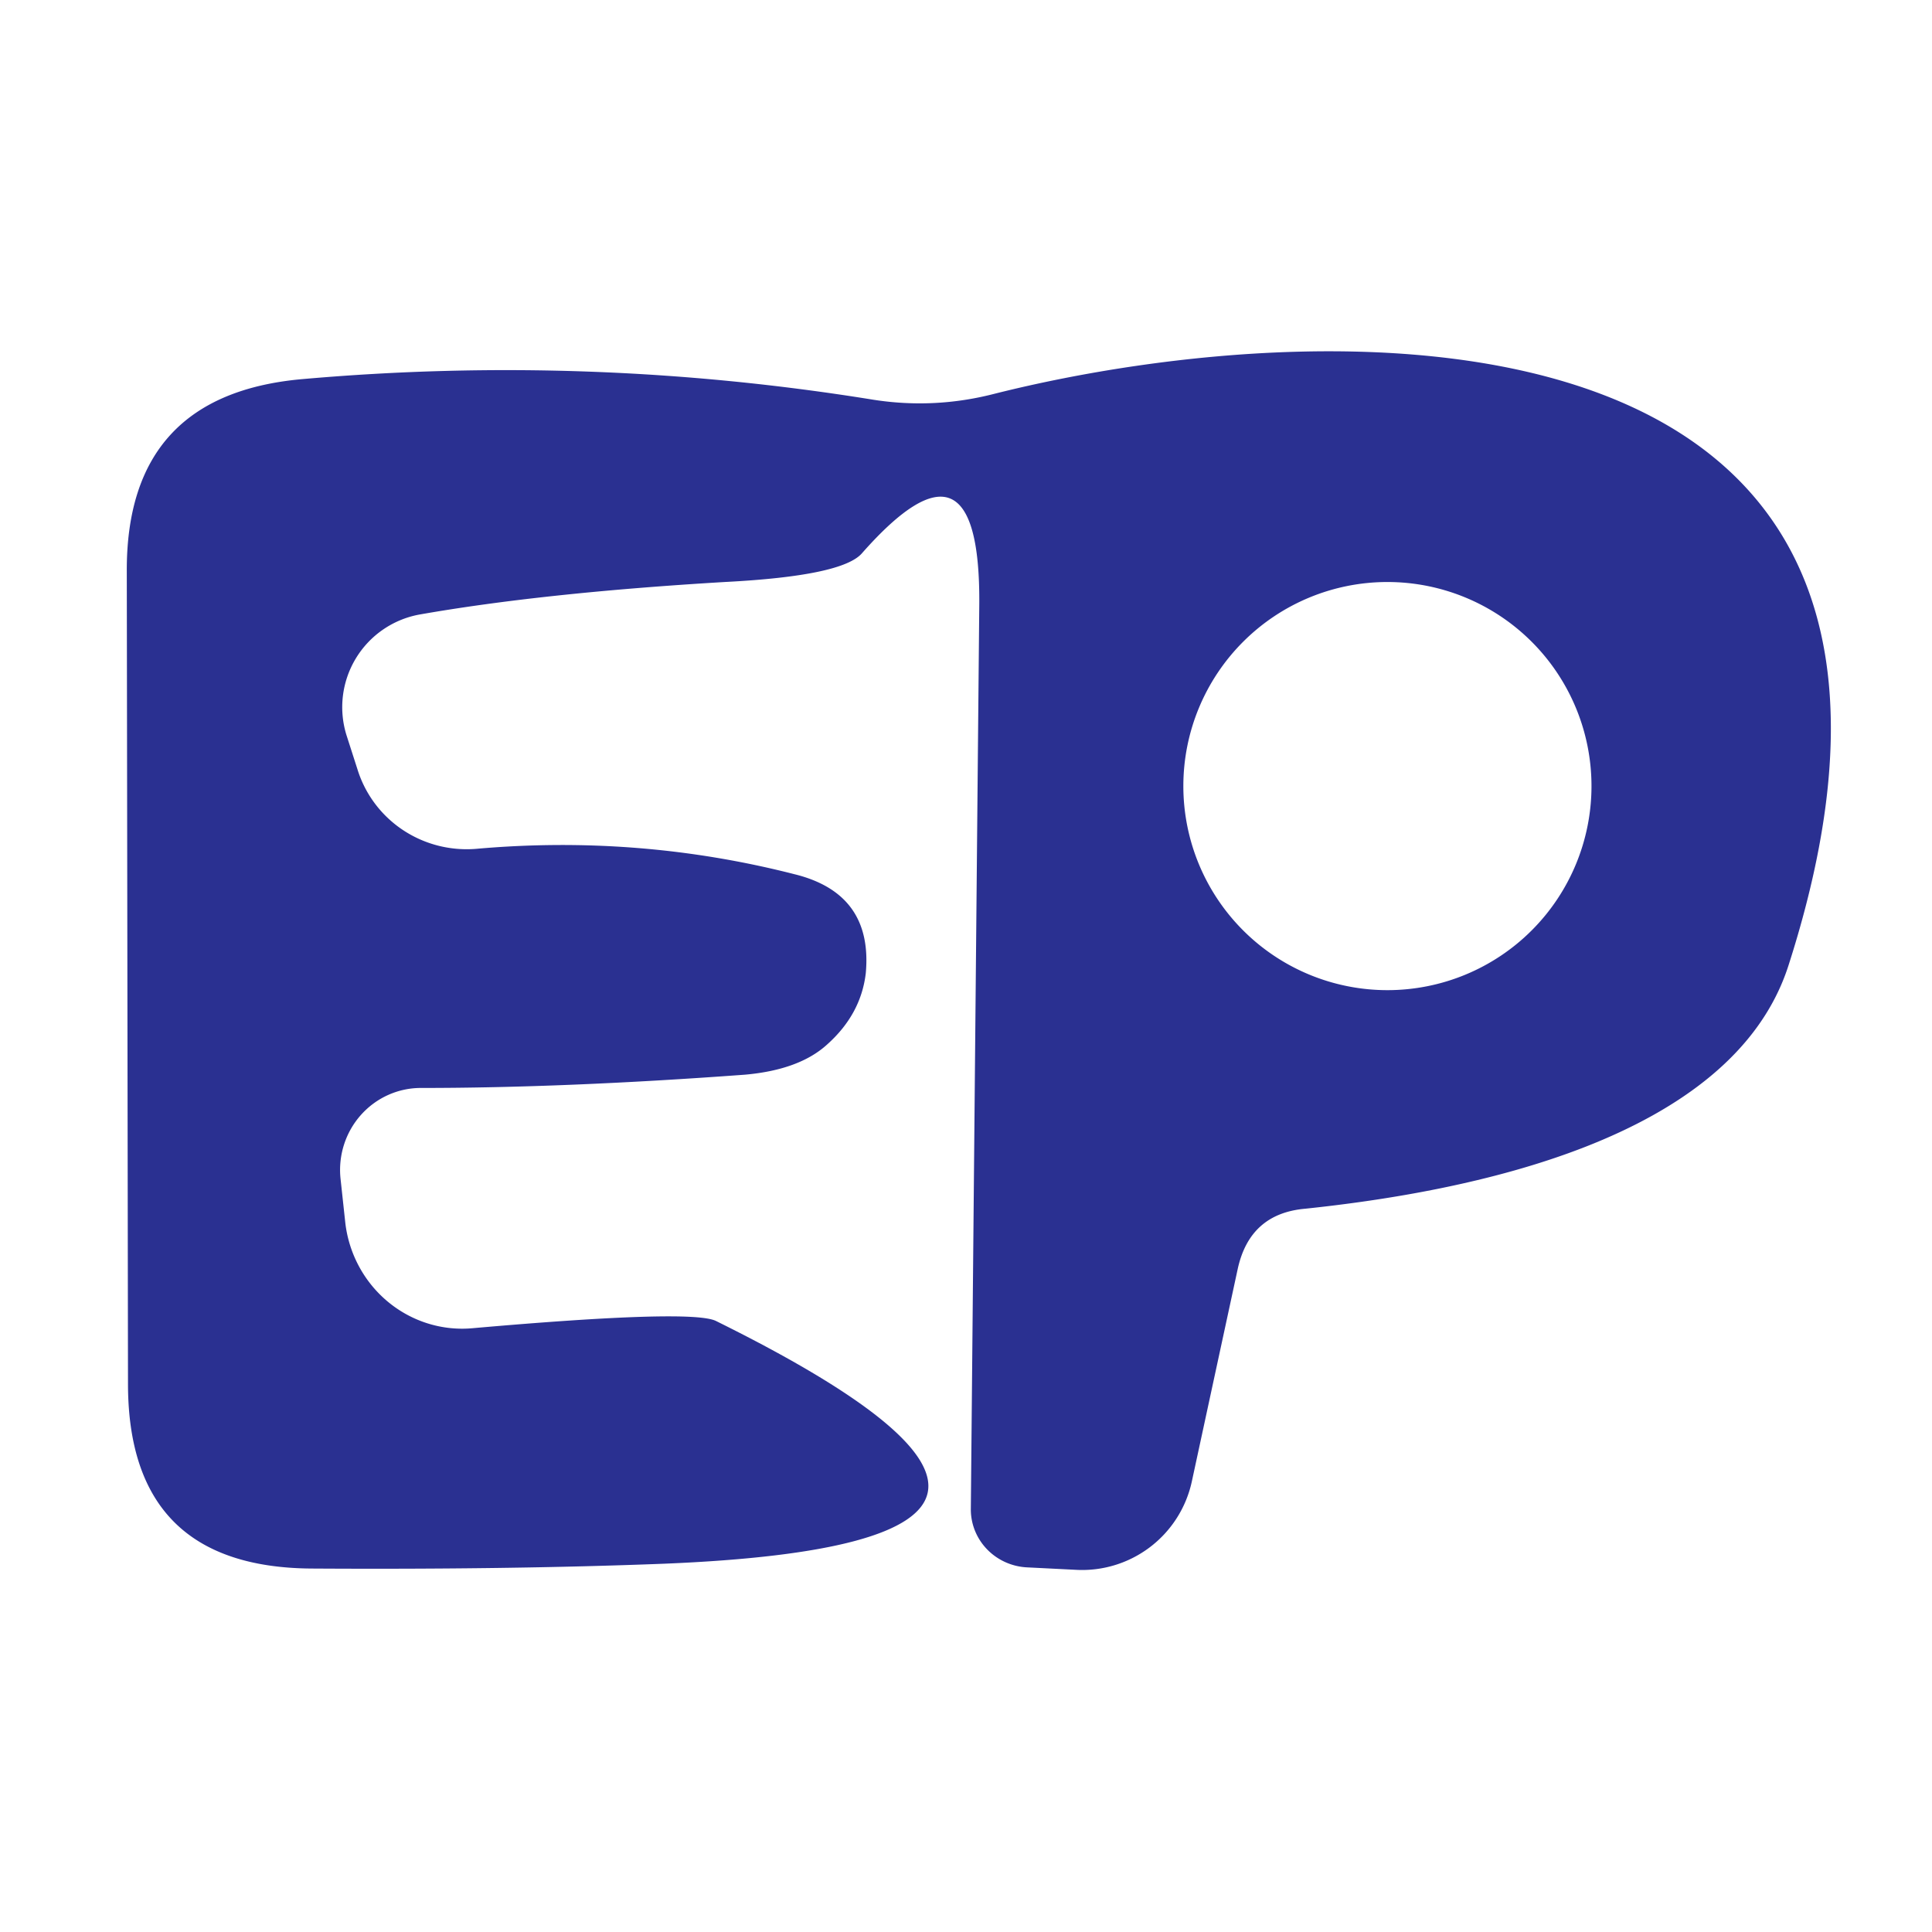 <svg viewBox="0.00 0.00 16.00 16.00" version="1.1" xmlns="http://www.w3.org/2000/svg">
<path d="M 7.14 4.58
  Q 6.98 4.77 6.00 4.82
  Q 4.49 4.91 3.47 5.09
  A 0.78 0.78 0.0 0 0 2.87 6.09
  L 2.96 6.37
  A 0.95 0.94 -10.7 0 0 3.94 7.03
  Q 5.29 6.91 6.58 7.24
  Q 7.23 7.40 7.17 8.06
  Q 7.13 8.40 6.85 8.65
  Q 6.62 8.86 6.17 8.90
  Q 4.68 9.01 3.49 9.01
  A 0.68 0.67 87.3 0 0 2.82 9.76
  L 2.86 10.13
  A 0.99 0.97 84.3 0 0 3.91 11.00
  Q 5.73 10.84 5.93 10.94
  Q 9.65 12.78 5.50 12.95
  Q 4.21 13.00 2.58 12.99
  Q 1.06 12.98 1.06 11.46
  L 1.05 4.72
  Q 1.05 3.27 2.50 3.14
  Q 4.88 2.93 7.23 3.31
  Q 7.74 3.39 8.24 3.26
  C 11.07 2.55 16.61 2.40 14.81 8.00
  C 14.34 9.45 12.14 9.87 10.81 10.01
  Q 10.35 10.05 10.25 10.51
  L 9.87 12.27
  A 0.93 0.93 0.0 0 1 8.90 13.00
  L 8.50 12.98
  A 0.49 0.48 1.9 0 1 8.04 12.50
  L 8.11 5.00
  Q 8.12 3.47 7.14 4.58
  Z
  M 13.18 6.51
  A 1.69 1.69 0.0 0 0 11.49 4.82
  A 1.69 1.69 0.0 0 0 9.80 6.51
  A 1.69 1.69 0.0 0 0 11.49 8.20
  A 1.69 1.69 0.0 0 0 13.18 6.51
  Z" fill="#2a3091"></path>
</svg>
